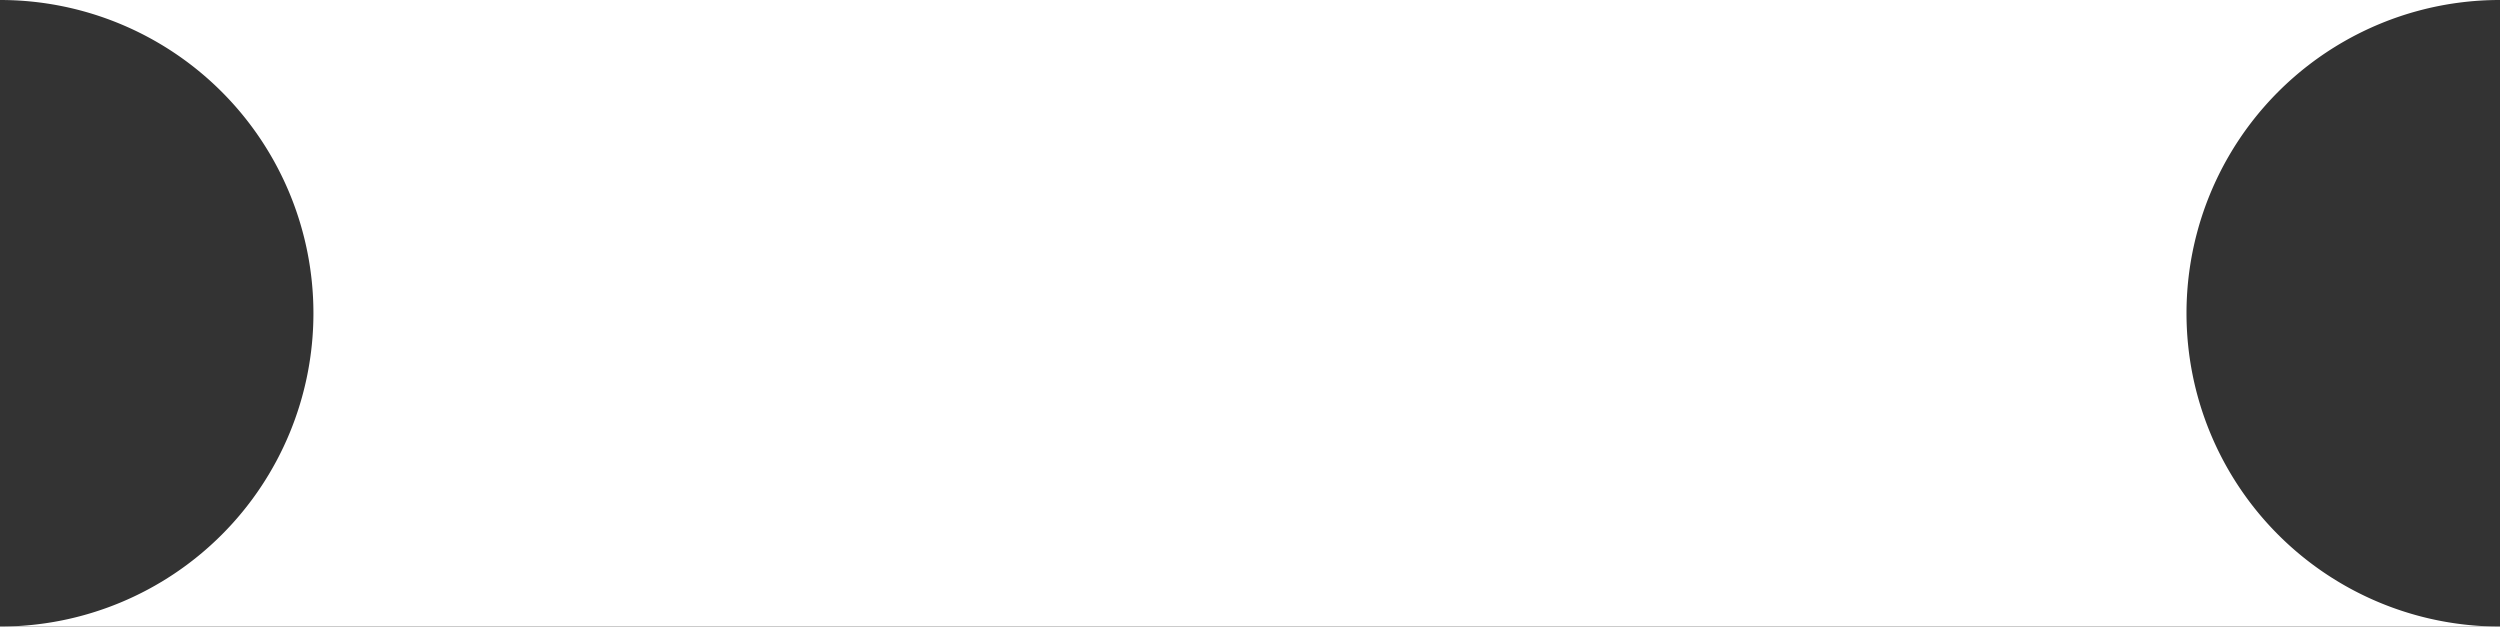 <svg xmlns="http://www.w3.org/2000/svg" width="71.822" height="18"><rect width="100%" height="100%" fill="#333333" stroke="none"/><path d="M71.809 18H.009A9 9 0 0 0 0 0h71.822a9 9 0 0 0-.013 18Z" fill="#fff"/></svg>